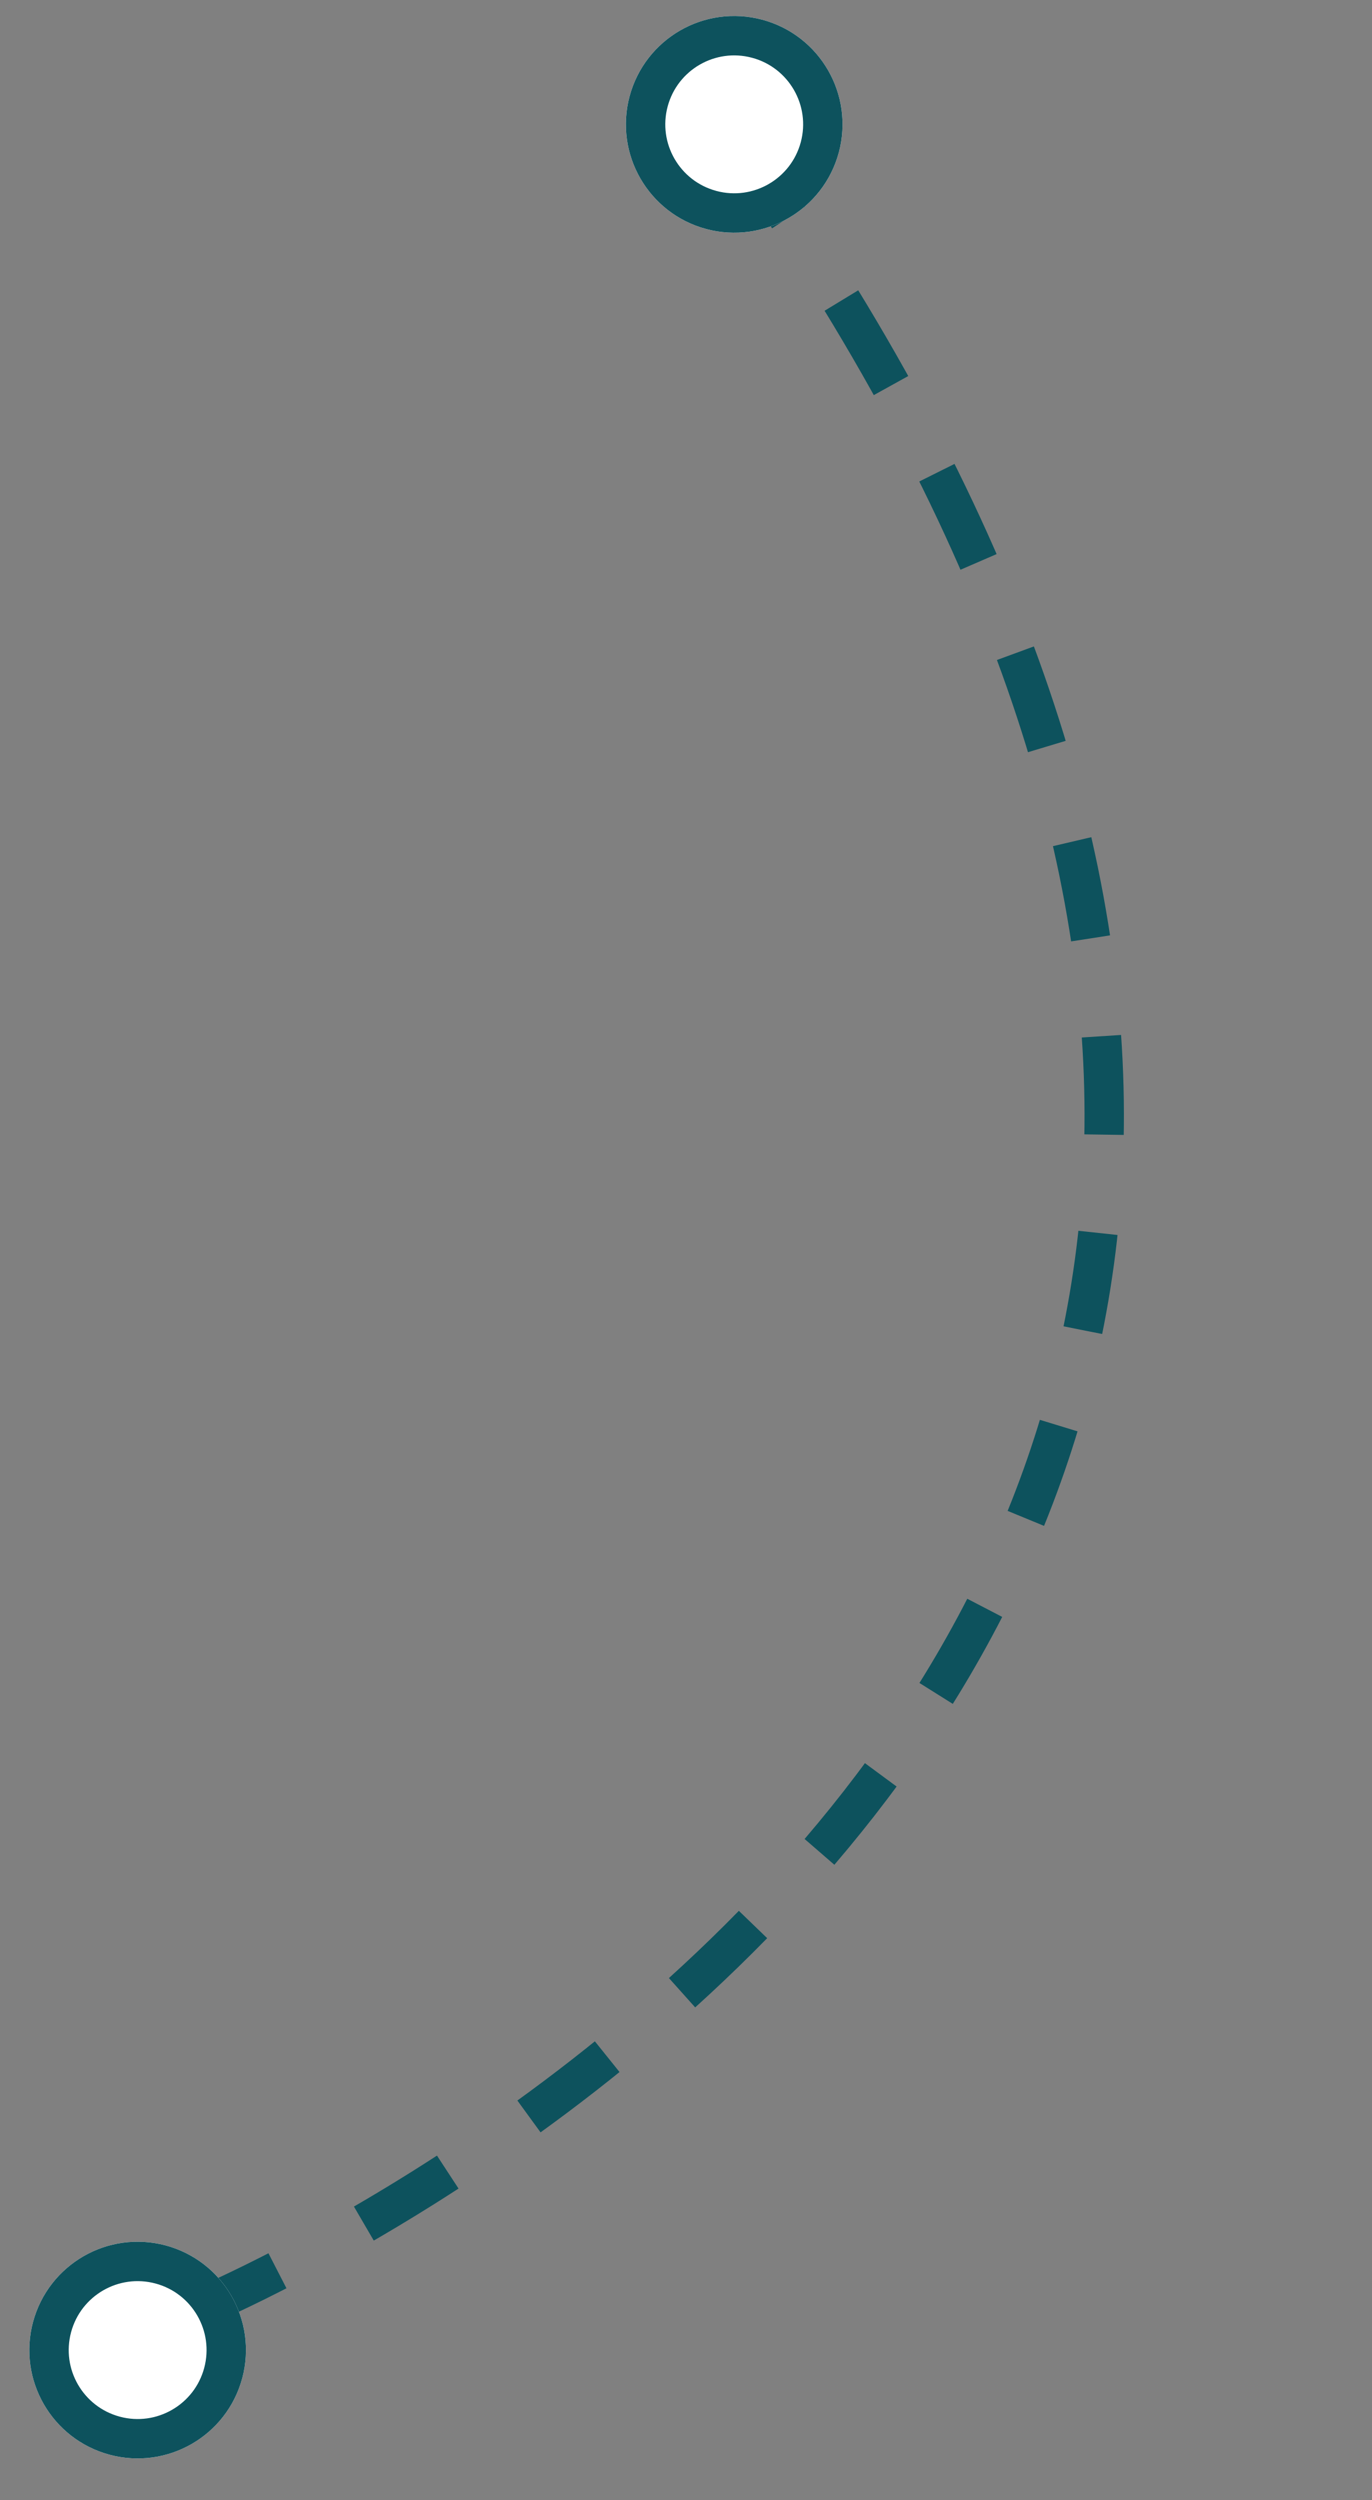 <svg xmlns="http://www.w3.org/2000/svg" width="69.691" height="126.961" viewBox="0 0 69.691 126.961"><rect x="0" y="0" width="69.691" height="126.961" fill="#808080" stroke="none"/><defs><style>.a,.d{fill:none;}.a,.b{stroke:#0d525d;stroke-width:2px;}.a{stroke-dasharray:5;}.b{fill:#fff;}.c{stroke:none;}</style></defs><g transform="matrix(-0.966, -0.259, 0.259, -0.966, 894.994, 2436.074)"><path class="a" d="M5608,2002s-69.88,52.708,0,112.286" transform="translate(-4152.5 8)"/><g class="b" transform="translate(1452 2002)"><circle class="c" cx="5.5" cy="5.5" r="5.5"/><circle class="d" cx="5.5" cy="5.5" r="4.5"/></g><g class="b" transform="translate(1452 2119)"><circle class="c" cx="5.5" cy="5.5" r="5.5"/><circle class="d" cx="5.5" cy="5.5" r="4.5"/></g></g></svg>